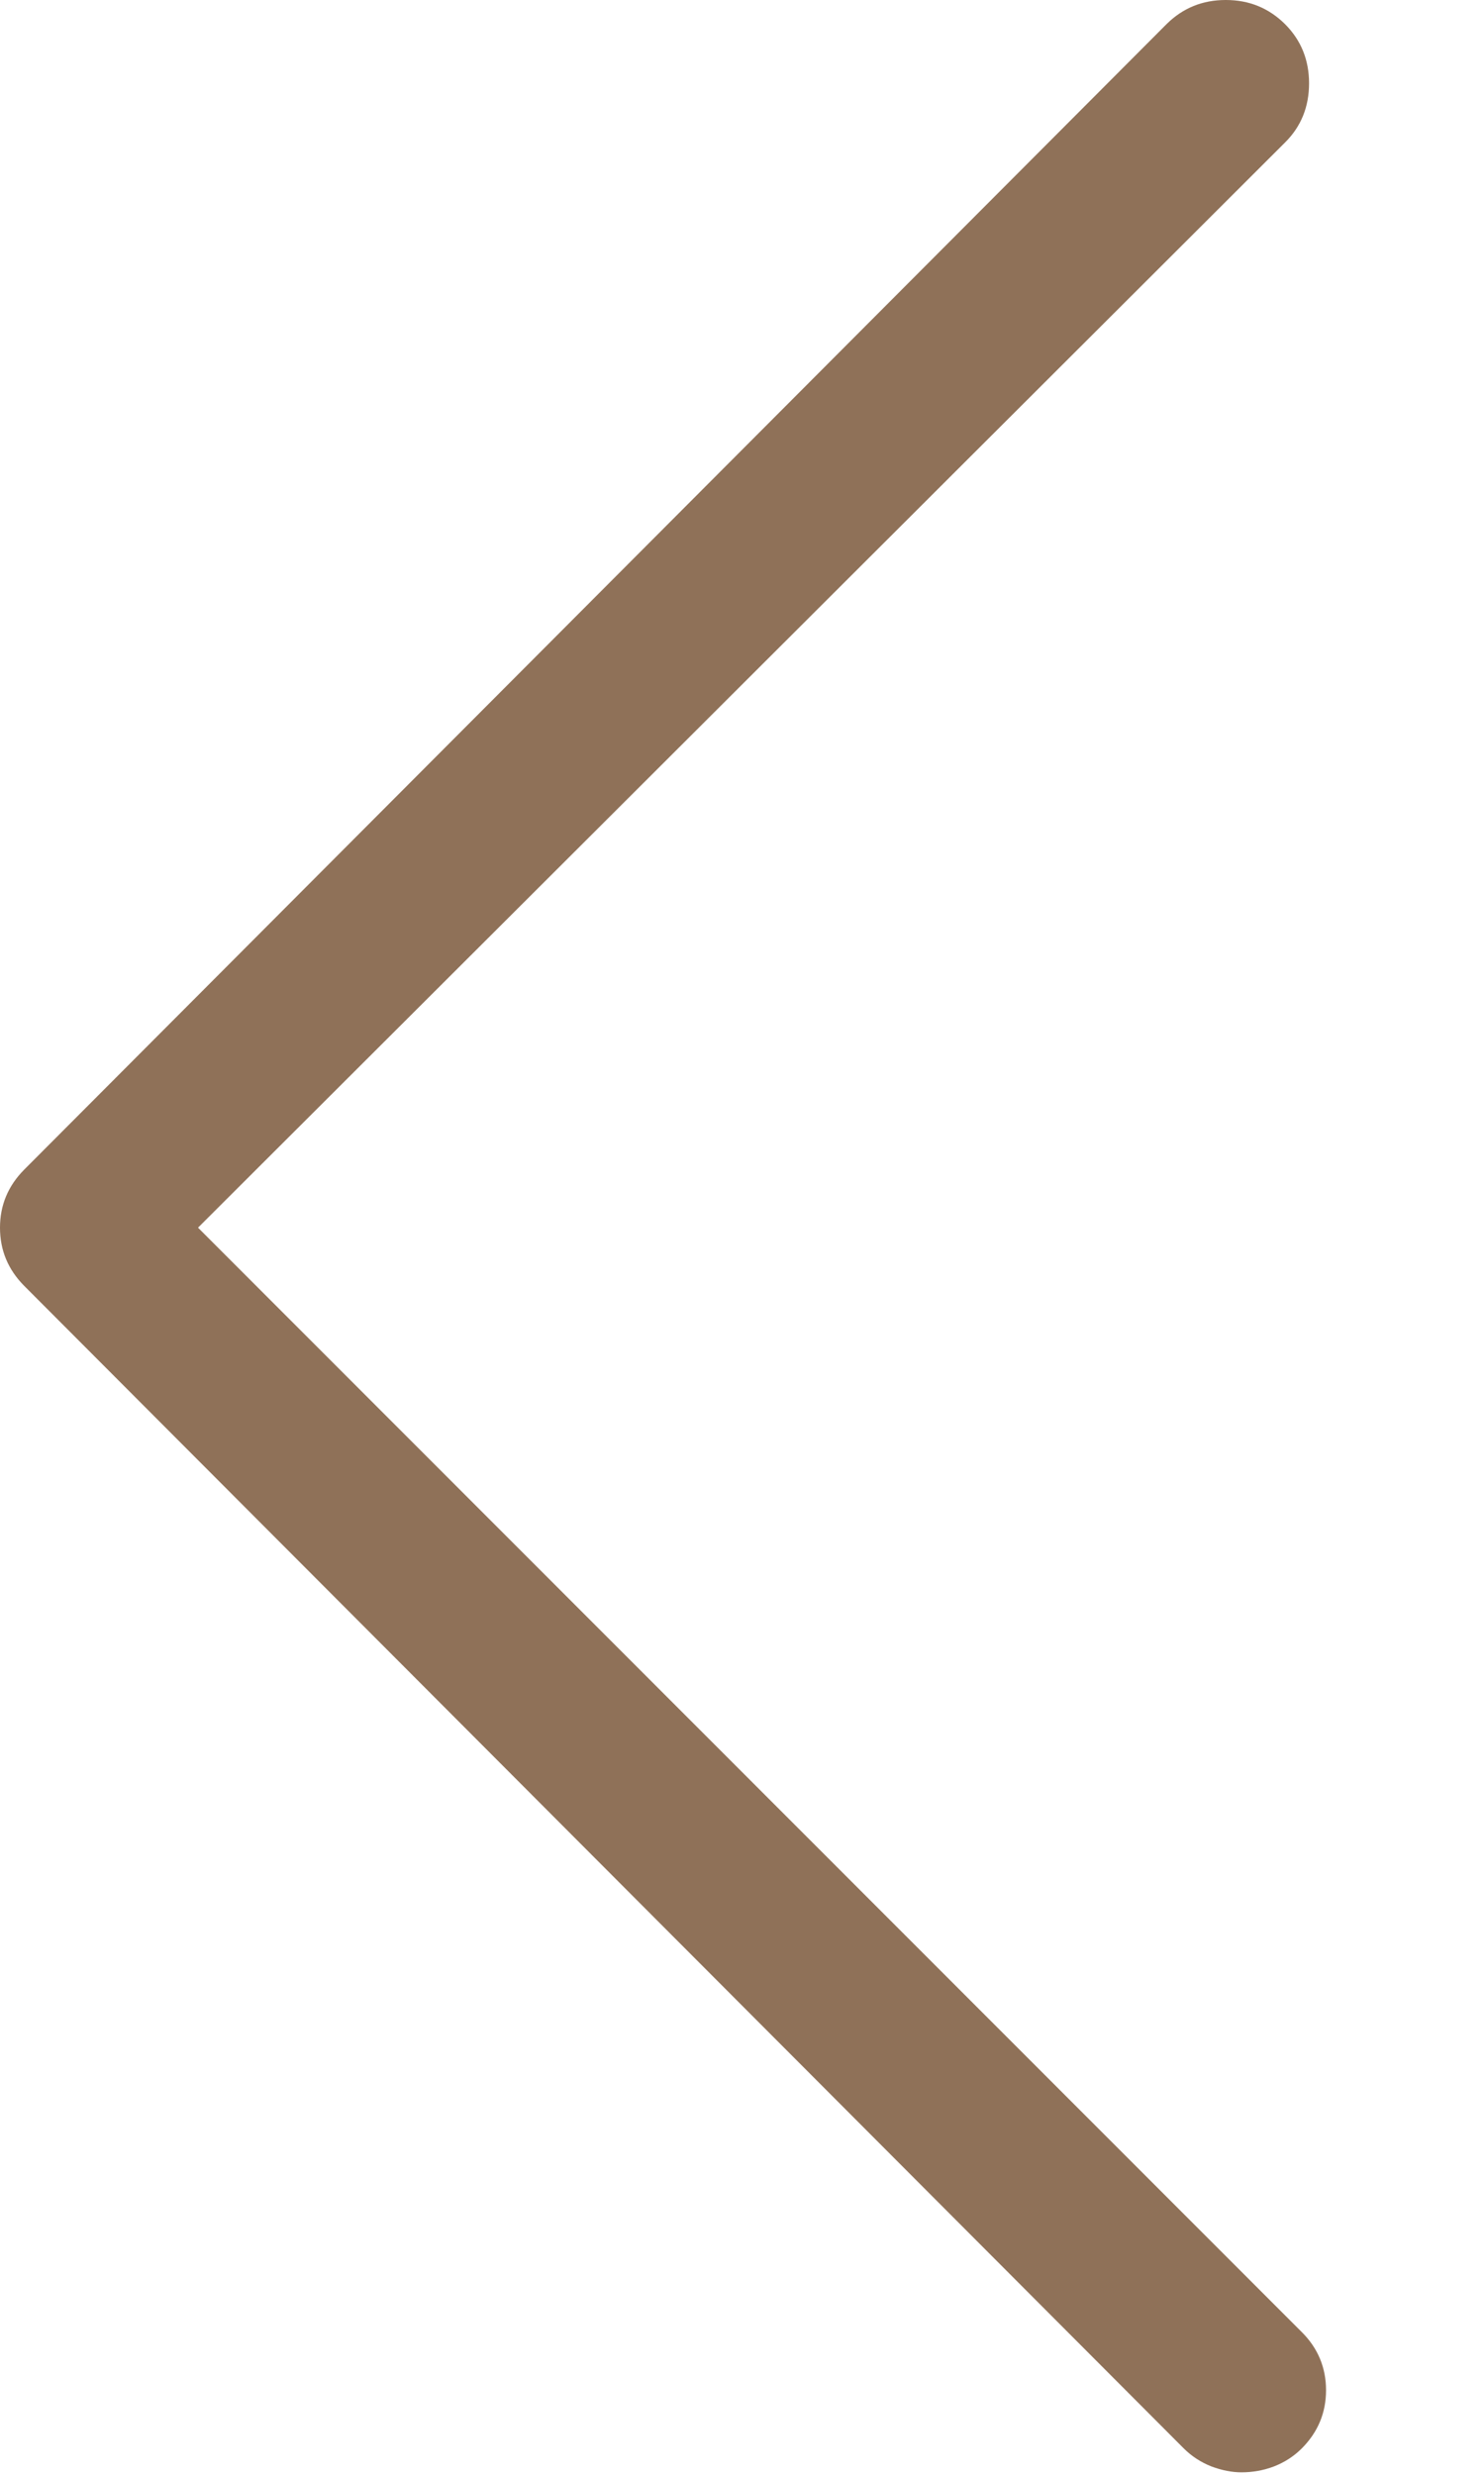 <?xml version="1.0" encoding="UTF-8"?>
<svg width="9px" height="15px" viewBox="0 0 9 15" version="1.1" xmlns="http://www.w3.org/2000/svg" xmlns:xlink="http://www.w3.org/1999/xlink">
    <!-- Generator: Sketch 51.3 (57544) - http://www.bohemiancoding.com/sketch -->
    <title>Arrow-right - simple-line-icons Copy 3</title>
    <desc>Created with Sketch.</desc>
    <defs></defs>
    <g id="Research" stroke="none" stroke-width="1" fill="none" fill-rule="evenodd">
        <g id="publications" transform="translate(-592, -2467)" fill="#8F7158">
            <g id="Group-2" transform="translate(120, 734)">
                <g id="Group-6" transform="translate(472, 1725)">
                    <path d="M0.513,22.985 C0.444,22.985 0.378,22.973 0.315,22.949 C0.251,22.924 0.195,22.888 0.146,22.839 C0.049,22.741 0,22.624 0,22.487 C0,22.351 0.049,22.233 0.146,22.136 L6.841,15.441 L0.249,8.864 C0.151,8.767 0.103,8.647 0.103,8.505 C0.103,8.364 0.151,8.244 0.249,8.146 C0.347,8.049 0.466,8 0.608,8 C0.75,8 0.869,8.049 0.967,8.146 L7.896,15.09 C7.993,15.188 8.042,15.305 8.042,15.441 C8.042,15.578 7.993,15.695 7.896,15.793 L0.864,22.839 C0.815,22.888 0.759,22.924 0.696,22.949 C0.632,22.973 0.571,22.985 0.513,22.985 Z" id="Arrow-right---simple-line-icons-Copy-3" transform="translate(4.021, 15.493) scale(-1, 1) translate(-4.021, -15.493) "></path>
                </g>
            </g>
        </g>
    </g>
</svg>
